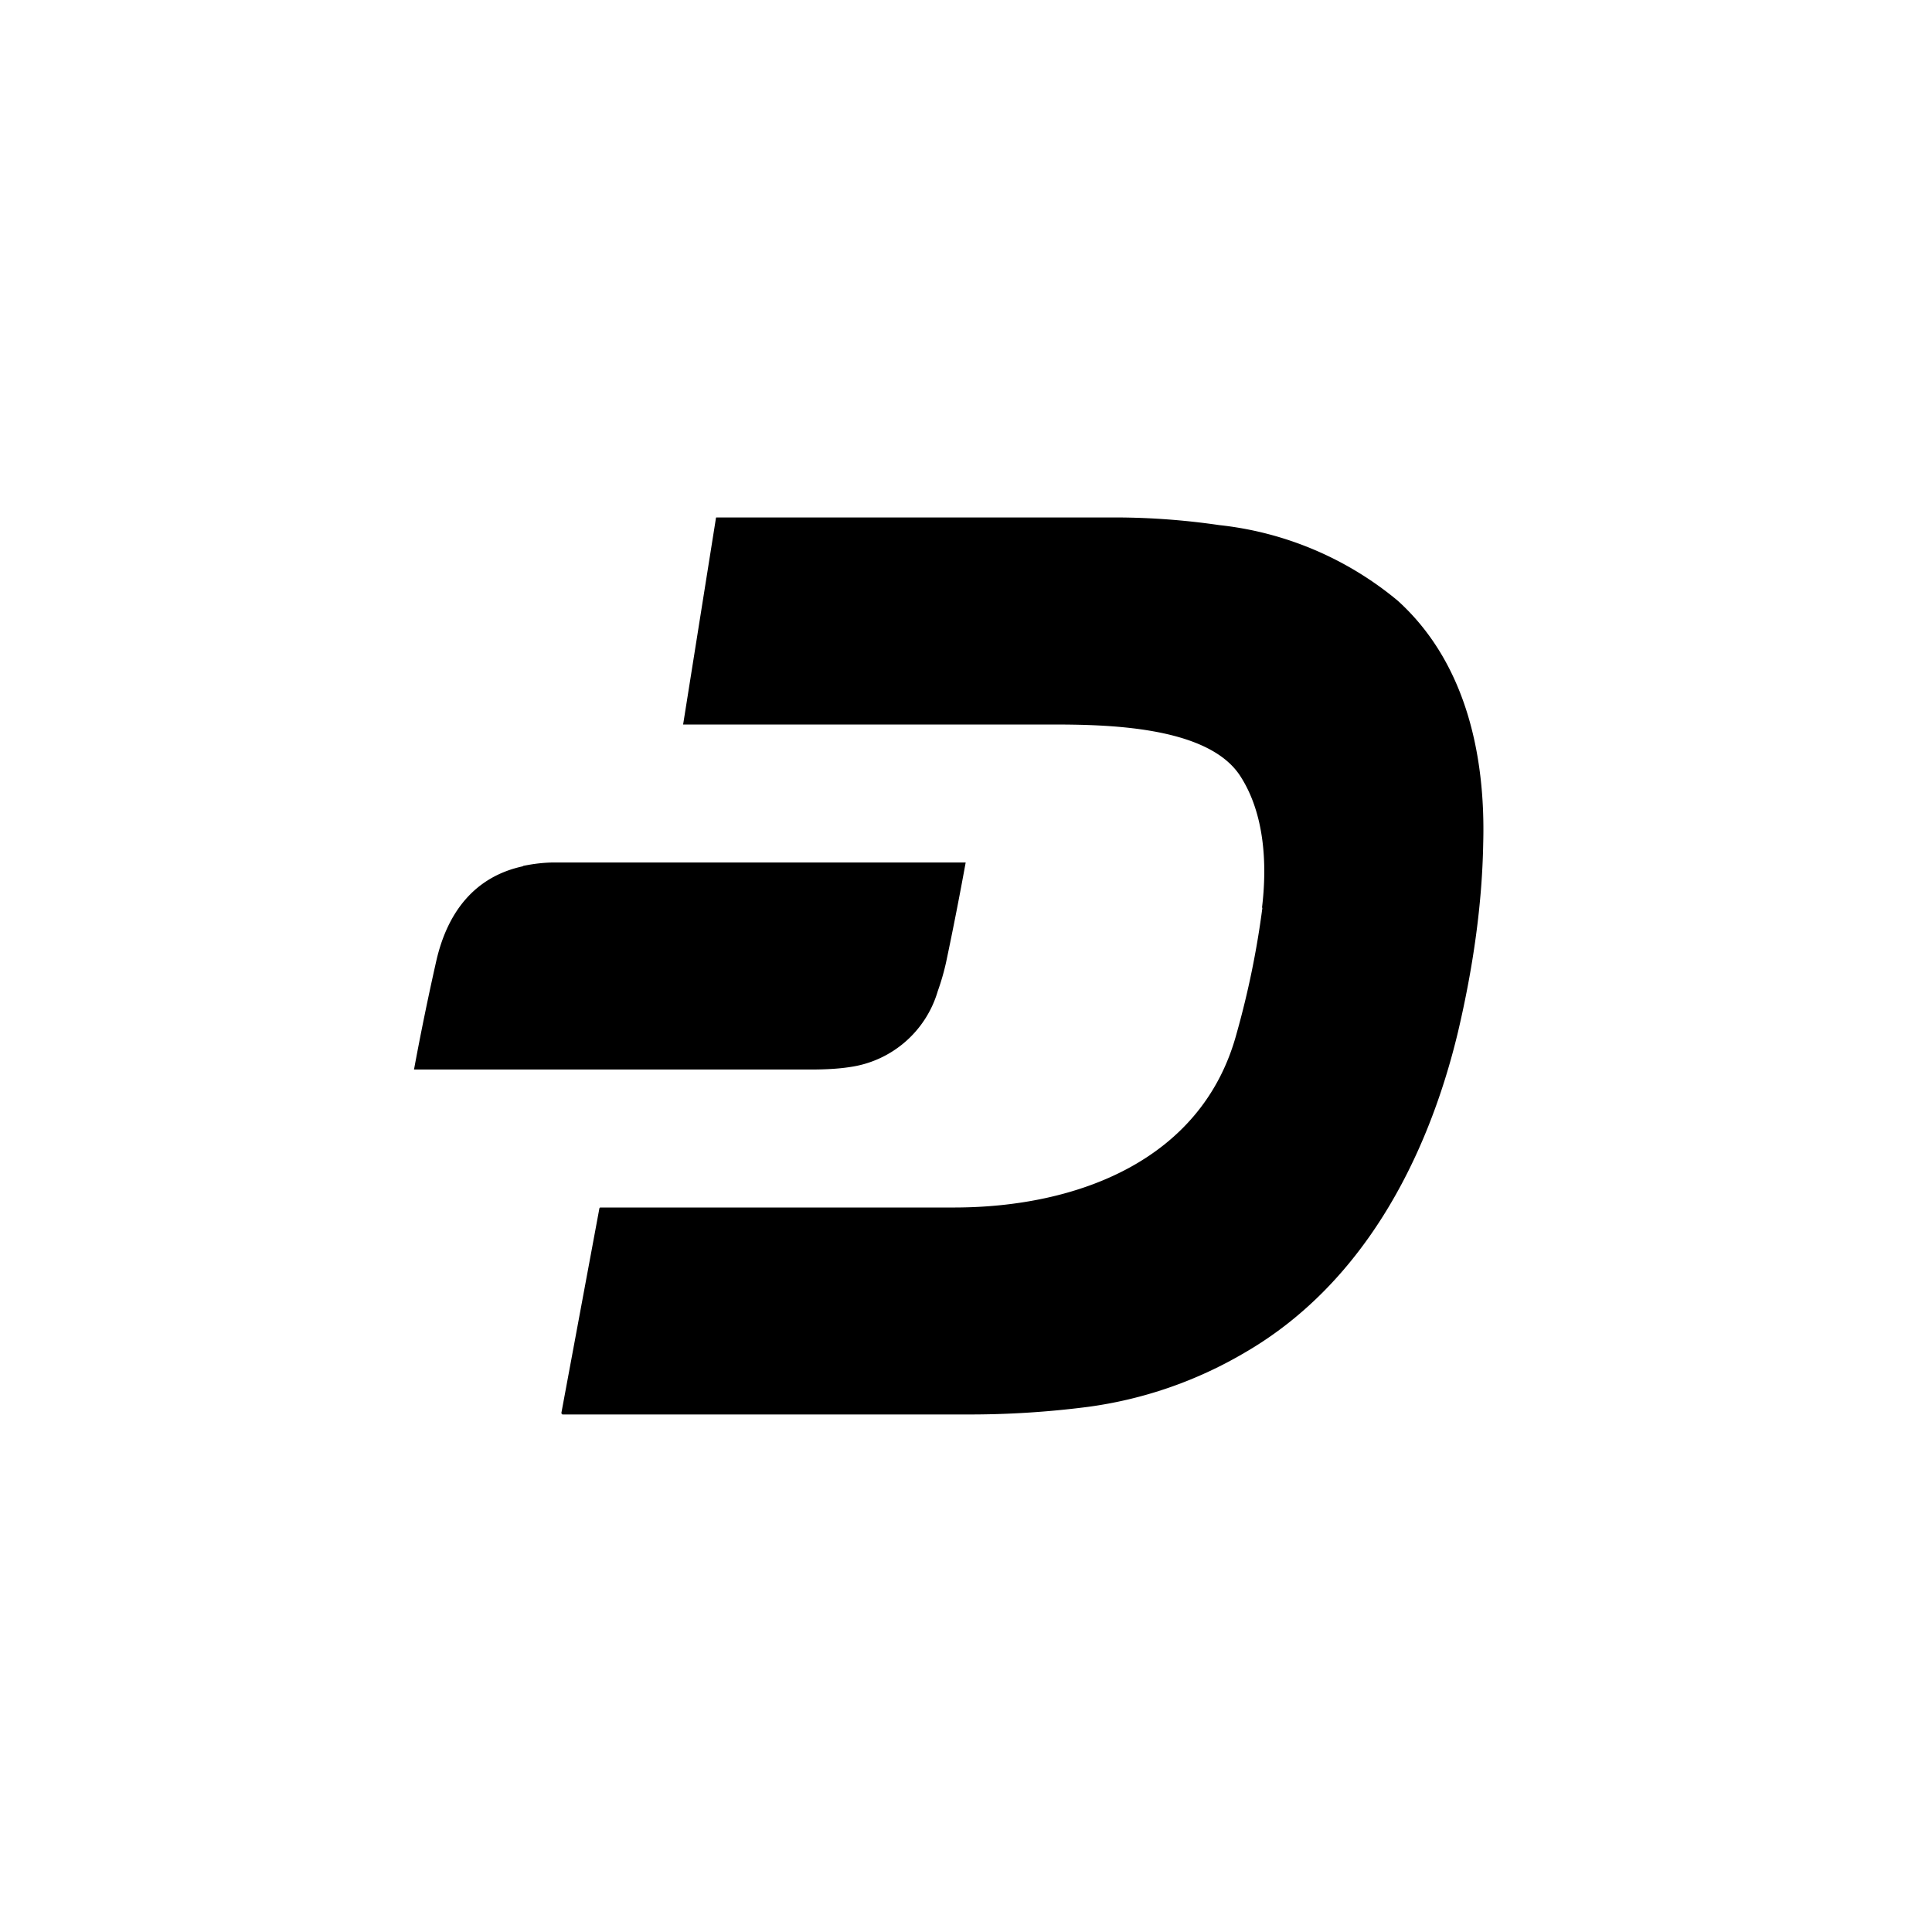 <?xml version="1.0" encoding="utf-8"?>
<!-- Generator: www.svgicons.com -->
<svg xmlns="http://www.w3.org/2000/svg" width="800" height="800" viewBox="0 0 24 24">
<path fill="currentColor" d="M15.682 11.276a11 11 0 0 1-.322 1.568c-.428 1.577-1.988 2.152-3.493 2.156h-4.41c-.008 0-.013.013-.013.021l-.47 2.529q.002.02.016.021h4.993q.769.004 1.53-.094a5.2 5.2 0 0 0 1.941-.669c1.45-.835 2.272-2.378 2.658-3.99c.188-.801.3-1.585.313-2.344c.03-1.106-.223-2.254-1.063-3.013a4.16 4.16 0 0 0-2.216-.938a9 9 0 0 0-1.256-.095H8.906c-.009 0-.013 0-.013.013L8.486 9h4.564c.69 0 1.946.017 2.353.634c.309.472.339 1.106.274 1.642zm-9.185-.515c-.6.129-.942.57-1.08 1.188q-.15.666-.274 1.337h4.929q.288 0 .48-.03a1.33 1.33 0 0 0 1.097-.943a3 3 0 0 0 .103-.356q.131-.62.244-1.243H6.875q-.18.002-.378.043z"/>
</svg>